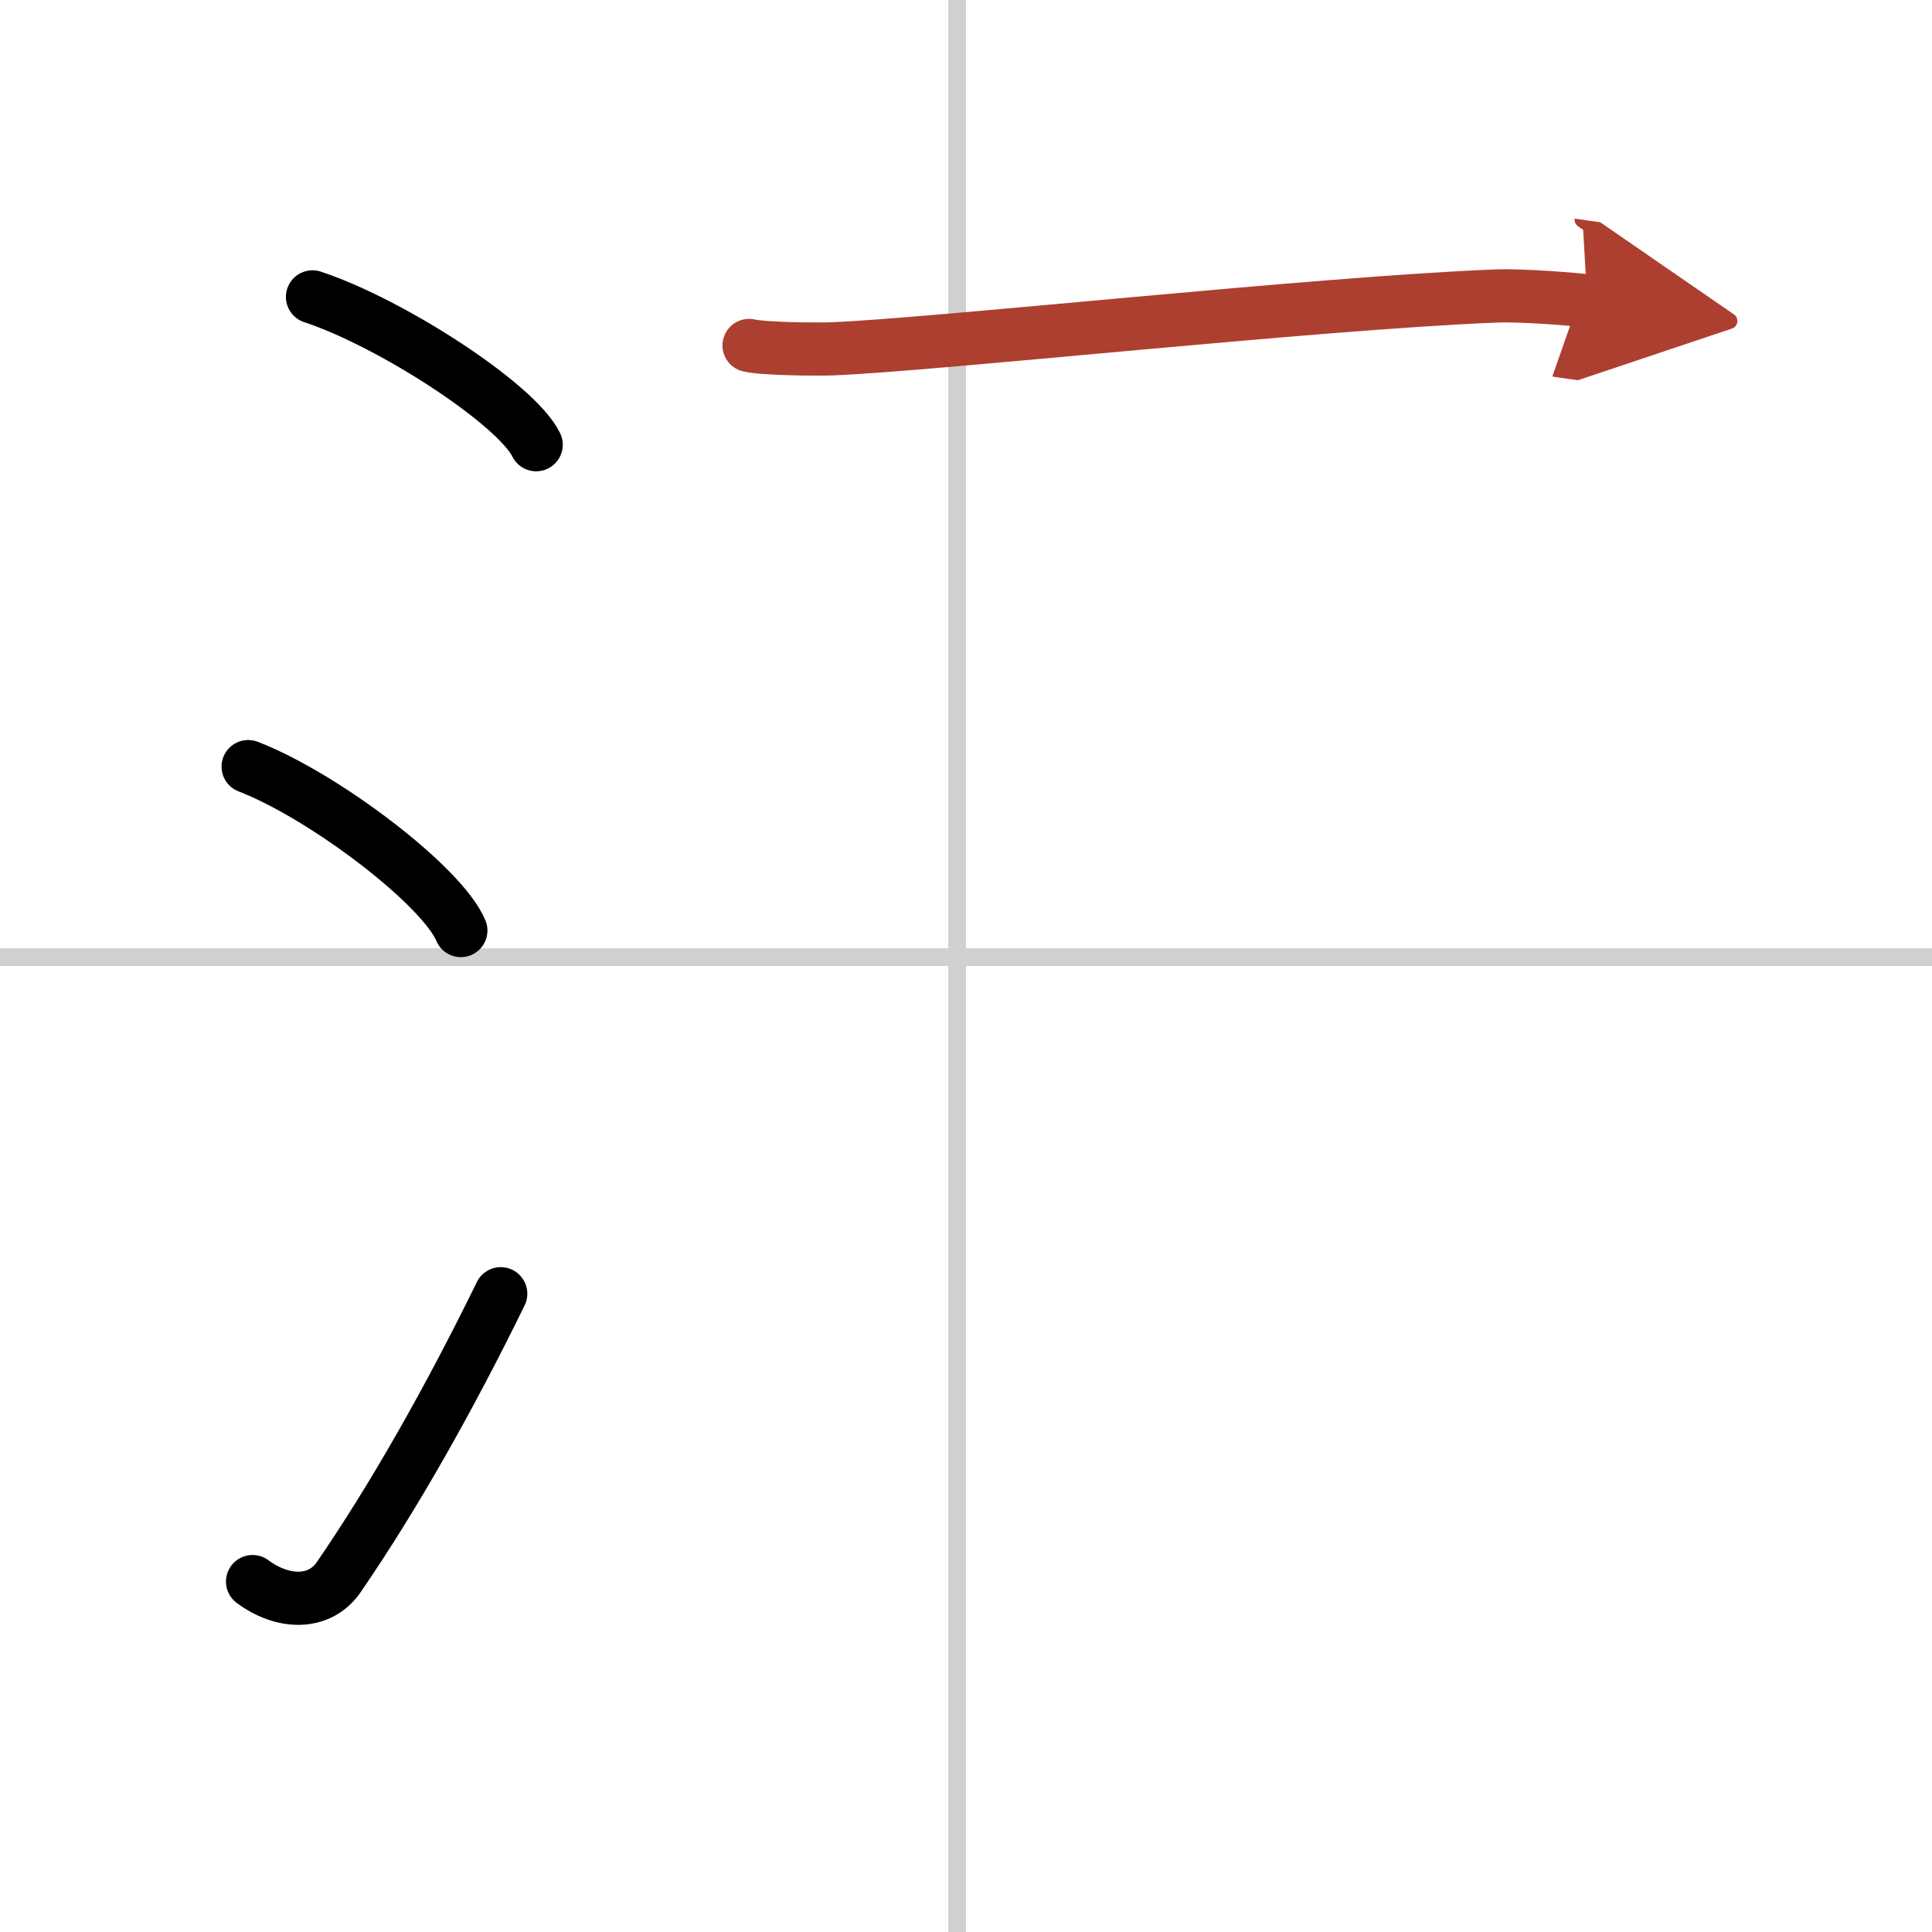 <svg width="400" height="400" viewBox="0 0 109 109" xmlns="http://www.w3.org/2000/svg"><defs><marker id="a" markerWidth="4" orient="auto" refX="1" refY="5" viewBox="0 0 10 10"><polyline points="0 0 10 5 0 10 1 5" fill="#ad3f31" stroke="#ad3f31"/></marker></defs><g fill="none" stroke="#000" stroke-linecap="round" stroke-linejoin="round" stroke-width="3"><rect width="100%" height="100%" fill="#fff" stroke="#fff"/><line x1="54" x2="54" y2="109" stroke="#d0d0d0" stroke-width="1"/><line x2="109" y1="54" y2="54" stroke="#d0d0d0" stroke-width="1"/><path d="m17.63 16.75c4.45 1.47 11.5 6.05 12.62 8.34"/><path d="m14 43.25c4.24 1.63 10.94 6.71 12 9.25"/><path d="m14.25 89.23c1.71 1.27 3.78 1.32 4.86-0.25 3.14-4.57 6.29-10.16 9.14-15.99"/><path d="m42.26 19.49c0.86 0.2 3.82 0.22 4.69 0.19 5.95-0.24 27.3-2.58 37.45-2.98 1.43-0.06 4.44 0.18 5.15 0.28" marker-end="url(#a)" stroke="#ad3f31"/></g></svg>
